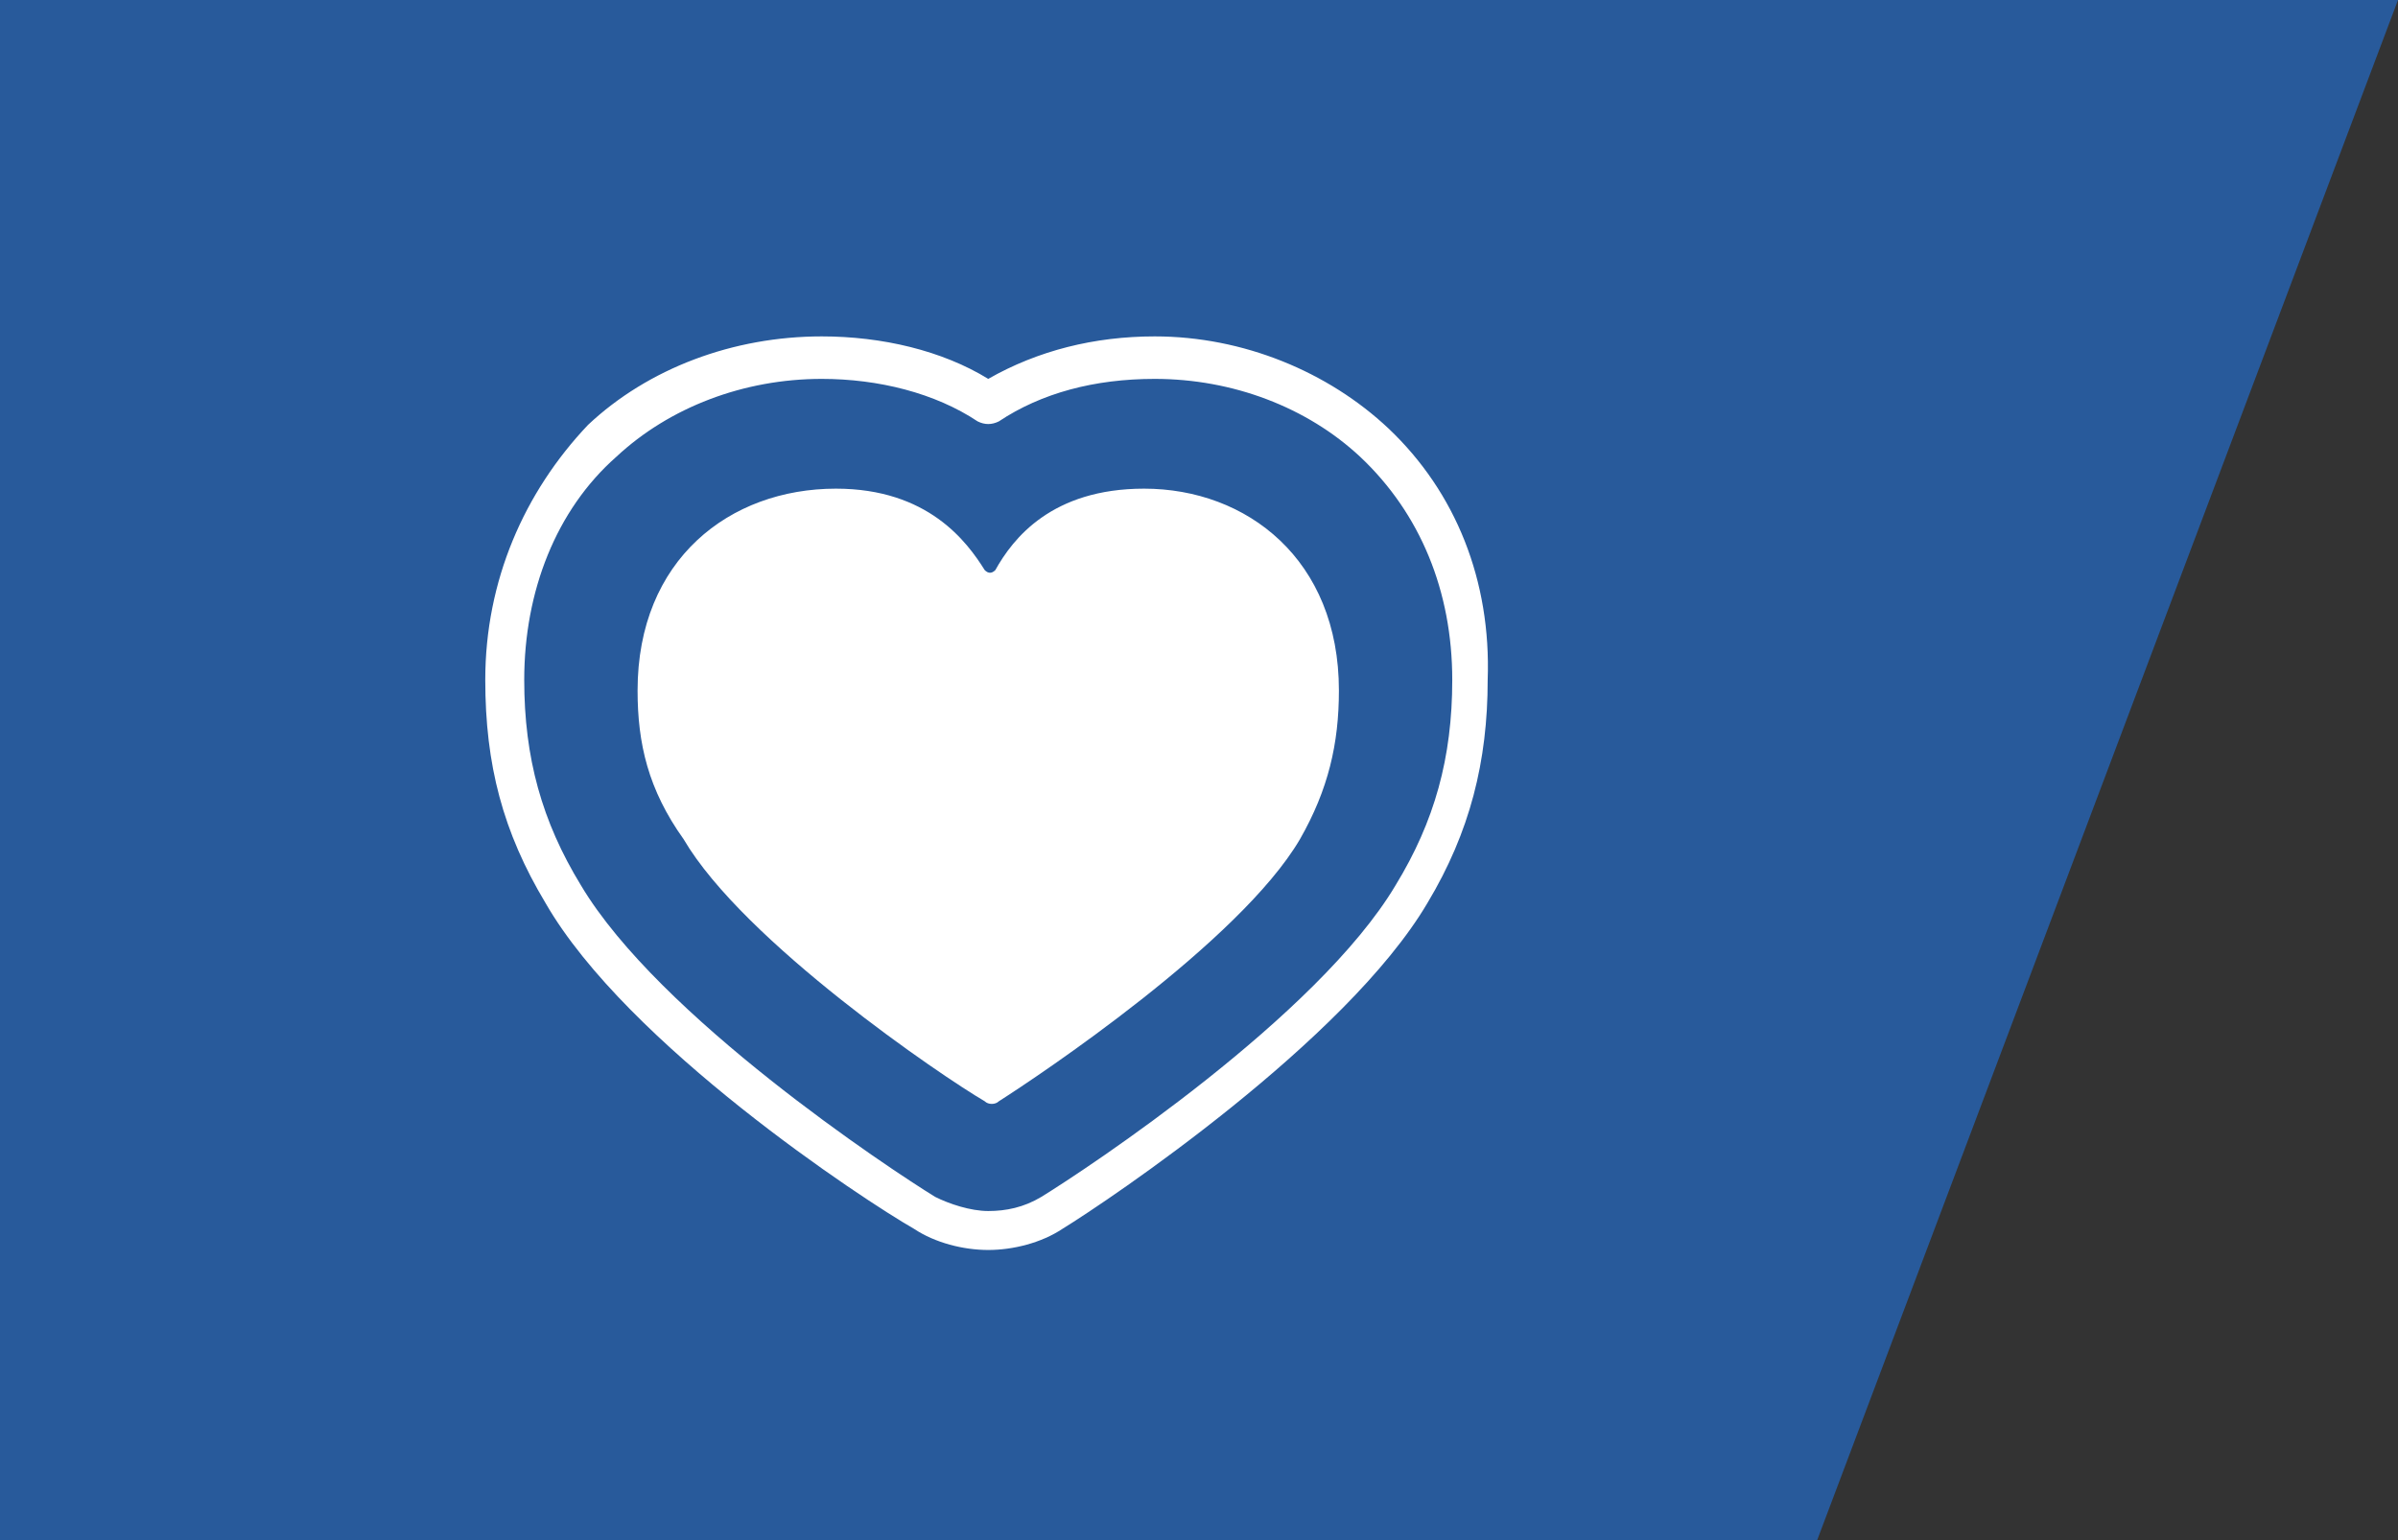 <?xml version="1.0" encoding="utf-8"?>
<!-- Generator: Adobe Illustrator 25.1.0, SVG Export Plug-In . SVG Version: 6.00 Build 0)  -->
<svg version="1.1" id="Layer_1" xmlns="http://www.w3.org/2000/svg" xmlns:xlink="http://www.w3.org/1999/xlink" x="0px" y="0px"
	 viewBox="0 0 67.7 43.5" style="enable-background:new 0 0 67.7 43.5;" xml:space="preserve">
<rect x="0" y="0" width="67.7" height="43.5" fill="#333333" stroke="none"/>
<style type="text/css">
	.st0{fill:url(#SVGID_1_);}
	.st1{clip-path:url(#SVGID_3_);}
	.st2{clip-path:url(#SVGID_5_);}
	.st3{clip-path:url(#SVGID_7_);}
	.st4{fill:#0F2244;}
	.st5{fill:none;stroke:#000000;stroke-width:0.5;stroke-miterlimit:10;}
	.st6{opacity:0.5;fill:#0F2244;}
	.st7{opacity:0.7;}
	.st8{fill:#285A9B;}
	.st9{opacity:9.000000e-02;}
	.st10{fill:url(#SVGID_20_);}
	.st11{clip-path:url(#SVGID_22_);}
	.st12{clip-path:url(#SVGID_24_);}
	.st13{clip-path:url(#SVGID_26_);}
	.st14{clip-path:url(#SVGID_36_);}
	.st15{opacity:0.11;clip-path:url(#SVGID_36_);fill:#285A9B;}
	.st16{opacity:0.4;}
	.st17{clip-path:url(#SVGID_38_);}
	.st18{fill:url(#SVGID_39_);}
	.st19{opacity:0.43;clip-path:url(#SVGID_41_);}
	.st20{clip-path:url(#SVGID_43_);}
	.st21{clip-path:url(#SVGID_45_);}
	.st22{clip-path:url(#SVGID_49_);fill:#0F2244;}
	.st23{fill:url(#SVGID_50_);}
	.st24{clip-path:url(#SVGID_41_);}
	.st25{fill:url(#SVGID_51_);}
	.st26{fill:url(#SVGID_52_);}
	.st27{opacity:0.43;clip-path:url(#SVGID_54_);}
	.st28{clip-path:url(#SVGID_56_);}
	.st29{clip-path:url(#SVGID_58_);}
	.st30{clip-path:url(#SVGID_66_);fill:#0F2244;}
	.st31{clip-path:url(#SVGID_68_);fill:#0F2244;}
	.st32{opacity:0.8;}
	.st33{fill:url(#SVGID_73_);}
	.st34{clip-path:url(#SVGID_54_);}
	.st35{fill:url(#SVGID_74_);}
	.st36{clip-path:url(#SVGID_76_);fill:#FFFFFF;}
	.st37{clip-path:url(#SVGID_76_);}
	.st38{clip-path:url(#SVGID_78_);}
	.st39{clip-path:url(#SVGID_80_);}
	.st40{clip-path:url(#SVGID_82_);}
	.st41{clip-path:url(#SVGID_84_);}
	.st42{fill:url(#SVGID_85_);}
	.st43{clip-path:url(#SVGID_84_);fill:#0F2244;}
	.st44{clip-path:url(#SVGID_84_);fill:none;stroke:#000000;stroke-width:0.5;stroke-miterlimit:10;}
	.st45{fill:url(#SVGID_90_);}
	.st46{opacity:0.42;clip-path:url(#SVGID_78_);}
	.st47{fill:url(#SVGID_93_);}
	.st48{clip-path:url(#SVGID_76_);fill:url(#SVGID_94_);}
	.st49{fill:#1A3057;}
	.st50{fill:#FFFFFF;}
	.st51{fill-rule:evenodd;clip-rule:evenodd;fill:#FFFFFF;}
	.st52{clip-path:url(#SVGID_96_);fill:#2F5EE8;}
	.st53{clip-path:url(#SVGID_96_);fill:#2F5FE8;}
	.st54{clip-path:url(#SVGID_96_);fill:#2F60E8;}
	.st55{clip-path:url(#SVGID_96_);fill:#2F61E8;}
	.st56{clip-path:url(#SVGID_96_);fill:#2F62E8;}
	.st57{clip-path:url(#SVGID_96_);fill:#2F63E8;}
	.st58{clip-path:url(#SVGID_96_);fill:#2F64E8;}
	.st59{clip-path:url(#SVGID_96_);fill:#2F65E8;}
	.st60{clip-path:url(#SVGID_96_);fill:#2F66E8;}
	.st61{clip-path:url(#SVGID_96_);fill:#2F67E8;}
	.st62{clip-path:url(#SVGID_96_);fill:#2F68E8;}
	.st63{clip-path:url(#SVGID_96_);fill:#2F69E8;}
	.st64{clip-path:url(#SVGID_96_);fill:#2F6AE8;}
	.st65{clip-path:url(#SVGID_96_);fill:#2F6BE8;}
	.st66{clip-path:url(#SVGID_96_);fill:#2F6CE8;}
	.st67{clip-path:url(#SVGID_96_);fill:#2F6DE8;}
	.st68{clip-path:url(#SVGID_96_);fill:#2F6EE8;}
	.st69{clip-path:url(#SVGID_96_);fill:#2F6FE8;}
	.st70{clip-path:url(#SVGID_96_);fill:#2F70E8;}
	.st71{clip-path:url(#SVGID_96_);fill:#2F71E8;}
	.st72{clip-path:url(#SVGID_96_);fill:#2F72E8;}
	.st73{clip-path:url(#SVGID_96_);fill:#2F73E8;}
	.st74{clip-path:url(#SVGID_96_);fill:#2F74E8;}
	.st75{clip-path:url(#SVGID_96_);fill:#2F75E8;}
	.st76{clip-path:url(#SVGID_96_);fill:#2F76E8;}
	.st77{clip-path:url(#SVGID_96_);fill:#2F77E8;}
	.st78{clip-path:url(#SVGID_96_);fill:#2F78E8;}
	.st79{clip-path:url(#SVGID_96_);fill:#2F79E8;}
	.st80{clip-path:url(#SVGID_96_);fill:#2F7AE8;}
	.st81{clip-path:url(#SVGID_96_);fill:#2F7BE8;}
	.st82{clip-path:url(#SVGID_96_);fill:#2F7CE8;}
	.st83{clip-path:url(#SVGID_96_);fill:#2F7DE8;}
	.st84{clip-path:url(#SVGID_96_);fill:#2F7EE8;}
	.st85{clip-path:url(#SVGID_96_);fill:#2F7FE8;}
	.st86{clip-path:url(#SVGID_96_);fill:#2F80E8;}
	.st87{clip-path:url(#SVGID_96_);fill:#2F81E8;}
	.st88{clip-path:url(#SVGID_96_);fill:#2F82E8;}
	.st89{clip-path:url(#SVGID_96_);fill:#2F83E8;}
	.st90{clip-path:url(#SVGID_96_);fill:#2F84E8;}
	.st91{clip-path:url(#SVGID_96_);fill:#2F85E8;}
	.st92{clip-path:url(#SVGID_96_);fill:#2F86E8;}
	.st93{clip-path:url(#SVGID_96_);fill:#2F87E8;}
	.st94{clip-path:url(#SVGID_96_);fill:#2F88E8;}
	.st95{clip-path:url(#SVGID_96_);fill:#2F89E8;}
	.st96{clip-path:url(#SVGID_96_);fill:#2F8AE8;}
	.st97{clip-path:url(#SVGID_96_);fill:#2F8BE8;}
	.st98{clip-path:url(#SVGID_96_);fill:#2F8CE8;}
	.st99{clip-path:url(#SVGID_96_);fill:#2F8DE8;}
	.st100{clip-path:url(#SVGID_96_);fill:#2F8EE8;}
	.st101{clip-path:url(#SVGID_96_);fill:#2F8FE8;}
	.st102{clip-path:url(#SVGID_96_);fill:#2F90E8;}
	.st103{clip-path:url(#SVGID_96_);fill:#2F91E8;}
	.st104{clip-path:url(#SVGID_96_);fill:#2F93E8;}
	.st105{clip-path:url(#SVGID_96_);fill:#2F94E8;}
	.st106{clip-path:url(#SVGID_96_);fill:#2F95E8;}
	.st107{clip-path:url(#SVGID_96_);fill:#2F96E8;}
	.st108{clip-path:url(#SVGID_96_);fill:#2F97E8;}
	.st109{clip-path:url(#SVGID_96_);fill:#2F98E8;}
	.st110{clip-path:url(#SVGID_96_);fill:#2F9AE8;}
	.st111{clip-path:url(#SVGID_96_);fill:#2F9BE8;}
	.st112{clip-path:url(#SVGID_96_);fill:#2F9CE8;}
	.st113{clip-path:url(#SVGID_96_);fill:#2F9DE8;}
	.st114{clip-path:url(#SVGID_96_);fill:#2F9EE8;}
	.st115{clip-path:url(#SVGID_96_);fill:#2FA0E8;}
	.st116{clip-path:url(#SVGID_96_);fill:#2FA1E8;}
	.st117{clip-path:url(#SVGID_96_);fill:#2FA2E8;}
	.st118{clip-path:url(#SVGID_96_);fill:#2FA3E8;}
	.st119{clip-path:url(#SVGID_96_);fill:#2FA4E8;}
	.st120{clip-path:url(#SVGID_96_);fill:#2FA6E8;}
	.st121{clip-path:url(#SVGID_96_);fill:#2FA7E8;}
	.st122{clip-path:url(#SVGID_96_);fill:#2FA8E8;}
	.st123{clip-path:url(#SVGID_96_);fill:#2FAAE8;}
	.st124{clip-path:url(#SVGID_96_);fill:#2FABE8;}
	.st125{clip-path:url(#SVGID_96_);fill:#2FACE8;}
	.st126{clip-path:url(#SVGID_96_);fill:#2FADE8;}
	.st127{clip-path:url(#SVGID_96_);fill:#2FAFE8;}
	.st128{clip-path:url(#SVGID_96_);fill:#2FB0E8;}
	.st129{clip-path:url(#SVGID_96_);fill:#2FB1E8;}
	.st130{clip-path:url(#SVGID_96_);fill:#2FB3E8;}
	.st131{clip-path:url(#SVGID_96_);fill:#2FB4E8;}
	.st132{clip-path:url(#SVGID_96_);fill:#2FB5E8;}
	.st133{clip-path:url(#SVGID_96_);fill:#2FB7E8;}
	.st134{clip-path:url(#SVGID_96_);fill:#2FB8E8;}
	.st135{clip-path:url(#SVGID_96_);fill:#2FB9E8;}
	.st136{clip-path:url(#SVGID_96_);fill:#2FBBE8;}
	.st137{clip-path:url(#SVGID_96_);fill:#2FBCE8;}
	.st138{clip-path:url(#SVGID_96_);fill:#2FBEE8;}
	.st139{clip-path:url(#SVGID_96_);fill:#2FBFE8;}
	.st140{clip-path:url(#SVGID_96_);fill:#2FC0E8;}
	.st141{clip-path:url(#SVGID_96_);fill:#2FC2E8;}
	.st142{clip-path:url(#SVGID_96_);fill:#2FC3E8;}
	.st143{clip-path:url(#SVGID_96_);fill:#2FC5E8;}
	.st144{clip-path:url(#SVGID_96_);fill:#2FC6E8;}
	.st145{clip-path:url(#SVGID_98_);fill:#FFFFFF;}
	.st146{fill:#2F5EE8;}
	.st147{fill:#FDFDFD;}
	.st148{fill:#0D1F43;}
	.st149{fill:#FCFCFD;}
	.st150{opacity:0.2;}
	.st151{clip-path:url(#SVGID_103_);fill:#FFFFFF;}
	.st152{clip-path:url(#SVGID_104_);fill:#FFFFFF;}
	.st153{clip-path:url(#SVGID_108_);fill:#2F5EE8;}
	.st154{clip-path:url(#SVGID_108_);fill:#2F5FE8;}
	.st155{clip-path:url(#SVGID_108_);fill:#2F60E8;}
	.st156{clip-path:url(#SVGID_108_);fill:#2F61E8;}
	.st157{clip-path:url(#SVGID_108_);fill:#2F62E8;}
	.st158{clip-path:url(#SVGID_108_);fill:#2F63E8;}
	.st159{clip-path:url(#SVGID_108_);fill:#2F64E8;}
	.st160{clip-path:url(#SVGID_108_);fill:#2F65E8;}
	.st161{clip-path:url(#SVGID_108_);fill:#2F66E8;}
	.st162{clip-path:url(#SVGID_108_);fill:#2F67E8;}
	.st163{clip-path:url(#SVGID_108_);fill:#2F68E8;}
	.st164{clip-path:url(#SVGID_108_);fill:#2F69E8;}
	.st165{clip-path:url(#SVGID_108_);fill:#2F6AE8;}
	.st166{clip-path:url(#SVGID_108_);fill:#2F6BE8;}
	.st167{clip-path:url(#SVGID_108_);fill:#2F6CE8;}
	.st168{clip-path:url(#SVGID_108_);fill:#2F6DE8;}
	.st169{clip-path:url(#SVGID_108_);fill:#2F6EE8;}
	.st170{clip-path:url(#SVGID_108_);fill:#2F6FE8;}
	.st171{clip-path:url(#SVGID_108_);fill:#2F70E8;}
	.st172{clip-path:url(#SVGID_108_);fill:#2F71E8;}
	.st173{clip-path:url(#SVGID_108_);fill:#2F72E8;}
	.st174{clip-path:url(#SVGID_108_);fill:#2F73E8;}
	.st175{clip-path:url(#SVGID_108_);fill:#2F74E8;}
	.st176{clip-path:url(#SVGID_108_);fill:#2F75E8;}
	.st177{clip-path:url(#SVGID_108_);fill:#2F76E8;}
	.st178{clip-path:url(#SVGID_108_);fill:#2F77E8;}
	.st179{clip-path:url(#SVGID_108_);fill:#2F78E8;}
	.st180{clip-path:url(#SVGID_108_);fill:#2F79E8;}
	.st181{clip-path:url(#SVGID_108_);fill:#2F7AE8;}
	.st182{clip-path:url(#SVGID_108_);fill:#2F7BE8;}
	.st183{clip-path:url(#SVGID_108_);fill:#2F7CE8;}
	.st184{clip-path:url(#SVGID_108_);fill:#2F7DE8;}
	.st185{clip-path:url(#SVGID_108_);fill:#2F7EE8;}
	.st186{clip-path:url(#SVGID_108_);fill:#2F7FE8;}
	.st187{clip-path:url(#SVGID_108_);fill:#2F80E8;}
	.st188{clip-path:url(#SVGID_108_);fill:#2F81E8;}
	.st189{clip-path:url(#SVGID_108_);fill:#2F82E8;}
	.st190{clip-path:url(#SVGID_108_);fill:#2F83E8;}
	.st191{clip-path:url(#SVGID_108_);fill:#2F84E8;}
	.st192{clip-path:url(#SVGID_108_);fill:#2F85E8;}
	.st193{clip-path:url(#SVGID_108_);fill:#2F86E8;}
	.st194{clip-path:url(#SVGID_108_);fill:#2F87E8;}
	.st195{clip-path:url(#SVGID_108_);fill:#2F88E8;}
	.st196{clip-path:url(#SVGID_108_);fill:#2F89E8;}
	.st197{clip-path:url(#SVGID_108_);fill:#2F8AE8;}
	.st198{clip-path:url(#SVGID_108_);fill:#2F8BE8;}
	.st199{clip-path:url(#SVGID_108_);fill:#2F8CE8;}
	.st200{clip-path:url(#SVGID_108_);fill:#2F8DE8;}
	.st201{clip-path:url(#SVGID_108_);fill:#2F8EE8;}
	.st202{clip-path:url(#SVGID_108_);fill:#2F8FE8;}
	.st203{clip-path:url(#SVGID_108_);fill:#2F90E8;}
	.st204{clip-path:url(#SVGID_108_);fill:#2F91E8;}
	.st205{clip-path:url(#SVGID_108_);fill:#2F93E8;}
	.st206{clip-path:url(#SVGID_108_);fill:#2F94E8;}
	.st207{clip-path:url(#SVGID_108_);fill:#2F95E8;}
	.st208{clip-path:url(#SVGID_108_);fill:#2F96E8;}
	.st209{clip-path:url(#SVGID_108_);fill:#2F97E8;}
	.st210{clip-path:url(#SVGID_108_);fill:#2F98E8;}
	.st211{clip-path:url(#SVGID_108_);fill:#2F9AE8;}
	.st212{clip-path:url(#SVGID_108_);fill:#2F9BE8;}
	.st213{clip-path:url(#SVGID_108_);fill:#2F9CE8;}
	.st214{clip-path:url(#SVGID_108_);fill:#2F9DE8;}
	.st215{clip-path:url(#SVGID_108_);fill:#2F9EE8;}
	.st216{clip-path:url(#SVGID_108_);fill:#2FA0E8;}
	.st217{clip-path:url(#SVGID_108_);fill:#2FA1E8;}
	.st218{clip-path:url(#SVGID_108_);fill:#2FA2E8;}
	.st219{clip-path:url(#SVGID_108_);fill:#2FA3E8;}
	.st220{clip-path:url(#SVGID_108_);fill:#2FA4E8;}
	.st221{clip-path:url(#SVGID_108_);fill:#2FA6E8;}
	.st222{clip-path:url(#SVGID_108_);fill:#2FA7E8;}
	.st223{clip-path:url(#SVGID_108_);fill:#2FA8E8;}
	.st224{clip-path:url(#SVGID_108_);fill:#2FAAE8;}
	.st225{clip-path:url(#SVGID_108_);fill:#2FABE8;}
	.st226{clip-path:url(#SVGID_108_);fill:#2FACE8;}
	.st227{clip-path:url(#SVGID_108_);fill:#2FADE8;}
	.st228{clip-path:url(#SVGID_108_);fill:#2FAFE8;}
	.st229{clip-path:url(#SVGID_108_);fill:#2FB0E8;}
	.st230{clip-path:url(#SVGID_108_);fill:#2FB1E8;}
	.st231{clip-path:url(#SVGID_108_);fill:#2FB3E8;}
	.st232{clip-path:url(#SVGID_108_);fill:#2FB4E8;}
	.st233{clip-path:url(#SVGID_108_);fill:#2FB5E8;}
	.st234{clip-path:url(#SVGID_108_);fill:#2FB7E8;}
	.st235{clip-path:url(#SVGID_108_);fill:#2FB8E8;}
	.st236{clip-path:url(#SVGID_108_);fill:#2FB9E8;}
	.st237{clip-path:url(#SVGID_108_);fill:#2FBBE8;}
	.st238{clip-path:url(#SVGID_108_);fill:#2FBCE8;}
	.st239{clip-path:url(#SVGID_108_);fill:#2FBEE8;}
	.st240{clip-path:url(#SVGID_108_);fill:#2FBFE8;}
	.st241{clip-path:url(#SVGID_108_);fill:#2FC0E8;}
	.st242{clip-path:url(#SVGID_108_);fill:#2FC2E8;}
	.st243{clip-path:url(#SVGID_108_);fill:#2FC3E8;}
	.st244{clip-path:url(#SVGID_108_);fill:#2FC5E8;}
	.st245{clip-path:url(#SVGID_108_);fill:#2FC6E8;}
	.st246{clip-path:url(#SVGID_110_);fill:#FFFFFF;}
	.st247{clip-path:url(#SVGID_113_);fill:#FFFFFF;}
	.st248{clip-path:url(#SVGID_114_);fill:#FFFFFF;}
	.st249{fill-rule:evenodd;clip-rule:evenodd;fill:#285A9B;}
	.st250{clip-path:url(#SVGID_122_);fill:#FFFFFF;}
	.st251{clip-path:url(#SVGID_124_);fill:#FFFFFF;}
	.st252{fill:url(#SVGID_129_);}
	.st253{clip-path:url(#SVGID_131_);}
	.st254{clip-path:url(#SVGID_133_);}
	.st255{clip-path:url(#SVGID_135_);}
	.st256{clip-path:url(#SVGID_151_);}
	.st257{opacity:0.11;clip-path:url(#SVGID_151_);fill:#285A9B;}
	.st258{fill:url(#SVGID_152_);}
	.st259{clip-path:url(#SVGID_154_);}
	.st260{clip-path:url(#SVGID_158_);}
	.st261{clip-path:url(#SVGID_162_);}
	.st262{fill:#005A86;}
	.st263{fill:url(#SVGID_175_);}
	.st264{clip-path:url(#SVGID_177_);}
	.st265{clip-path:url(#SVGID_179_);}
	.st266{clip-path:url(#SVGID_181_);}
	.st267{clip-path:url(#SVGID_193_);}
	.st268{fill:none;}
	.st269{opacity:0.11;clip-path:url(#SVGID_193_);fill:#285A9B;}
	.st270{clip-path:url(#SVGID_195_);}
	.st271{fill:url(#SVGID_196_);}
	.st272{opacity:0.43;clip-path:url(#SVGID_198_);}
	.st273{clip-path:url(#SVGID_200_);}
	.st274{clip-path:url(#SVGID_202_);}
	.st275{clip-path:url(#SVGID_206_);fill:#0F2244;}
	.st276{fill:url(#SVGID_207_);}
	.st277{clip-path:url(#SVGID_198_);}
	.st278{fill:url(#SVGID_208_);}
	.st279{fill:#95A3A4;}
</style>
<g>
	<g>
		<polygon class="st8" points="67.7,0 0,0 0,43.5 51.3,43.5 		"/>
	</g>
	<g id="Website_13_">
		<g id="Saphety---Corporate---Sobre-a-Saphety---A-Saphety---Desktop-_13_" transform="translate(-1522, -2459)">
			<g id="business-sectors_13_" transform="translate(0, 1865)">
				<g id="sectors-list_13_" transform="translate(166, 250)">
					<g id="Group-6-Copy_4_" transform="translate(1244, 344)">
						<g id="heart_4_" transform="translate(119, 10)">
							<path id="Path_15_" class="st50" d="M16.6,3.8c2.6,0,3.7,1.5,4.2,2.3c0.1,0.1,0.2,0.1,0.3,0c0.5-0.9,1.6-2.3,4.2-2.3
								c2.9,0,5.5,2,5.5,5.7c0,1.5-0.3,2.8-1.1,4.2c-1.7,2.9-7.4,6.7-8.5,7.4c-0.1,0.1-0.3,0.1-0.4,0c-1.2-0.7-6.8-4.5-8.5-7.4
								C11.3,12.3,11,11,11,9.5C11,5.8,13.6,3.8,16.6,3.8z"/>
							<g id="Group_11_">
								<path id="Shape_13_" class="st50" d="M32.2,2.1c-1.7-1.6-4.1-2.6-6.6-2.6c-1.7,0-3.3,0.4-4.7,1.2c-1.3-0.8-3-1.2-4.7-1.2
									c-2.5,0-4.9,0.9-6.6,2.5C7.8,3.9,6.7,6.4,6.7,9.2c0,2.4,0.5,4.3,1.7,6.3c2.3,4,9,8.4,10.4,9.2c0.6,0.4,1.4,0.6,2.1,0.6
									c0.7,0,1.5-0.2,2.1-0.6c1.3-0.8,8-5.3,10.3-9.2c1.2-2,1.7-4,1.7-6.3C35.1,6.4,34.1,3.9,32.2,2.1z M32.4,15
									c-2.2,3.7-8.7,8-10,8.8c-0.5,0.3-1,0.4-1.5,0.4c-0.5,0-1.1-0.2-1.5-0.4c-1.3-0.8-7.8-5.1-10-8.8c-1.1-1.8-1.6-3.6-1.6-5.8
									c0-2.5,0.9-4.8,2.6-6.3c1.5-1.4,3.6-2.2,5.8-2.2c1.6,0,3.2,0.4,4.4,1.2C20.8,2,21,2,21.2,1.9c1.2-0.8,2.7-1.2,4.4-1.2
									c2.2,0,4.3,0.8,5.8,2.2C33.1,4.5,34,6.7,34,9.2C34,11.4,33.5,13.2,32.4,15z"/>
							</g>
						</g>
					</g>
				</g>
			</g>
		</g>
	</g>
</g>
</svg>
